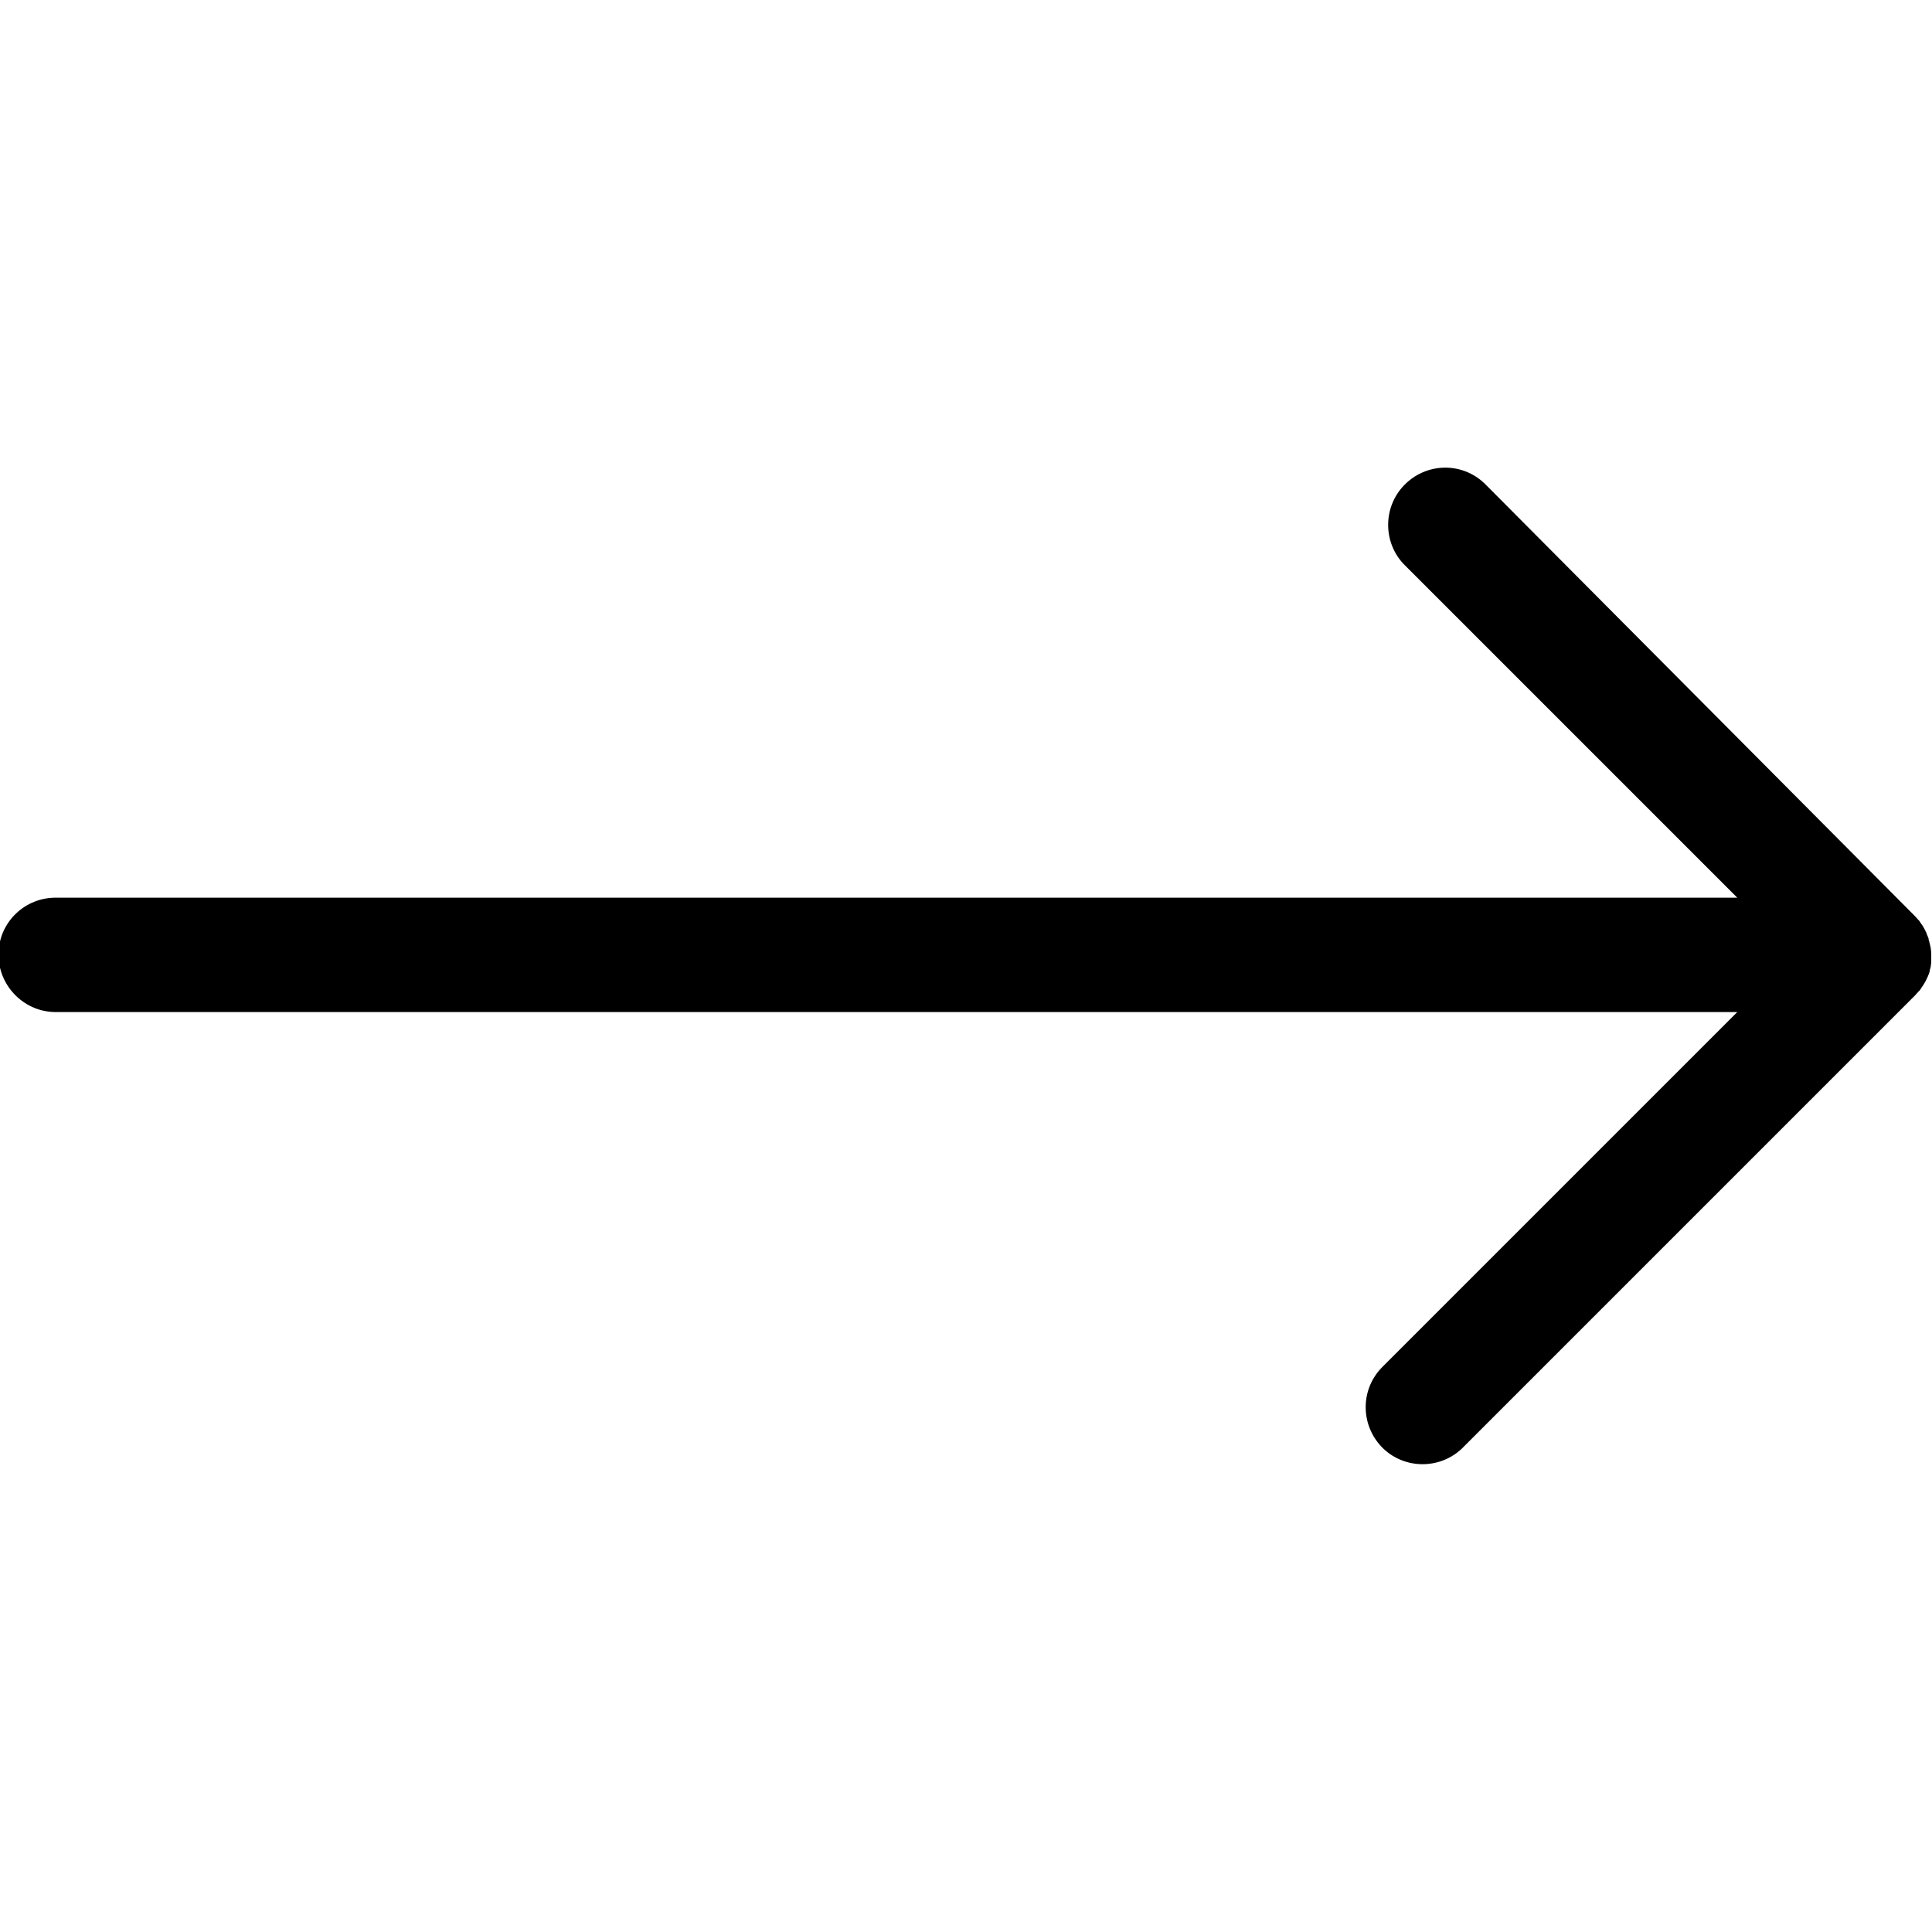 <?xml version="1.0" encoding="UTF-8"?> <svg xmlns="http://www.w3.org/2000/svg" id="Layer_1" viewBox="0 0 512 512"> <g id="Layer_2_00000018956461306812182210000006604843407905819532_"> <g id="Layer_1-2"> <g id="_80"> <path d="m508.8 262.4.5-.8.3-.4c.2-.3.4-.7.6-1 .1-.1.1-.3.2-.4s.2-.5.4-.8l.2-.5c.1-.2.2-.5.3-.8s.1-.3.1-.5c.1-.4.2-.8.3-1.2 0-.1 0-.2 0-.3.1-.3.1-.7.1-1 0-.1 0-.3 0-.4 0-.3 0-.6 0-.9 0-.1 0-.3 0-.4 0-.4 0-.9-.1-1.3 0-.4-.1-.8-.2-1.2l-.1-.4c-.1-.3-.1-.6-.2-.8s-.1-.3-.1-.5-.2-.5-.3-.8-.1-.3-.2-.5c-.1-.4-.3-.7-.5-1.1l-.2-.4c-.1-.2-.3-.5-.4-.7l-.3-.4c-.2-.3-.4-.6-.6-.9l-.2-.2c-.3-.3-.6-.7-.9-1l-.1-.1-114-114.6c-6.1-5.8-15.6-5.5-21.4.6-5.5 5.8-5.5 15 0 20.8l88.4 88.4h-445.3c-8.4-.2-15.3 6.4-15.5 14.7s6.4 15.4 14.8 15.6h.8 445.2l-94.3 94.3c-5.8 6.1-5.5 15.6.5 21.4 5.8 5.5 15 5.5 20.8 0l120.1-120.1c.3-.3.6-.7.9-1z"></path> </g> </g> </g> </svg> 